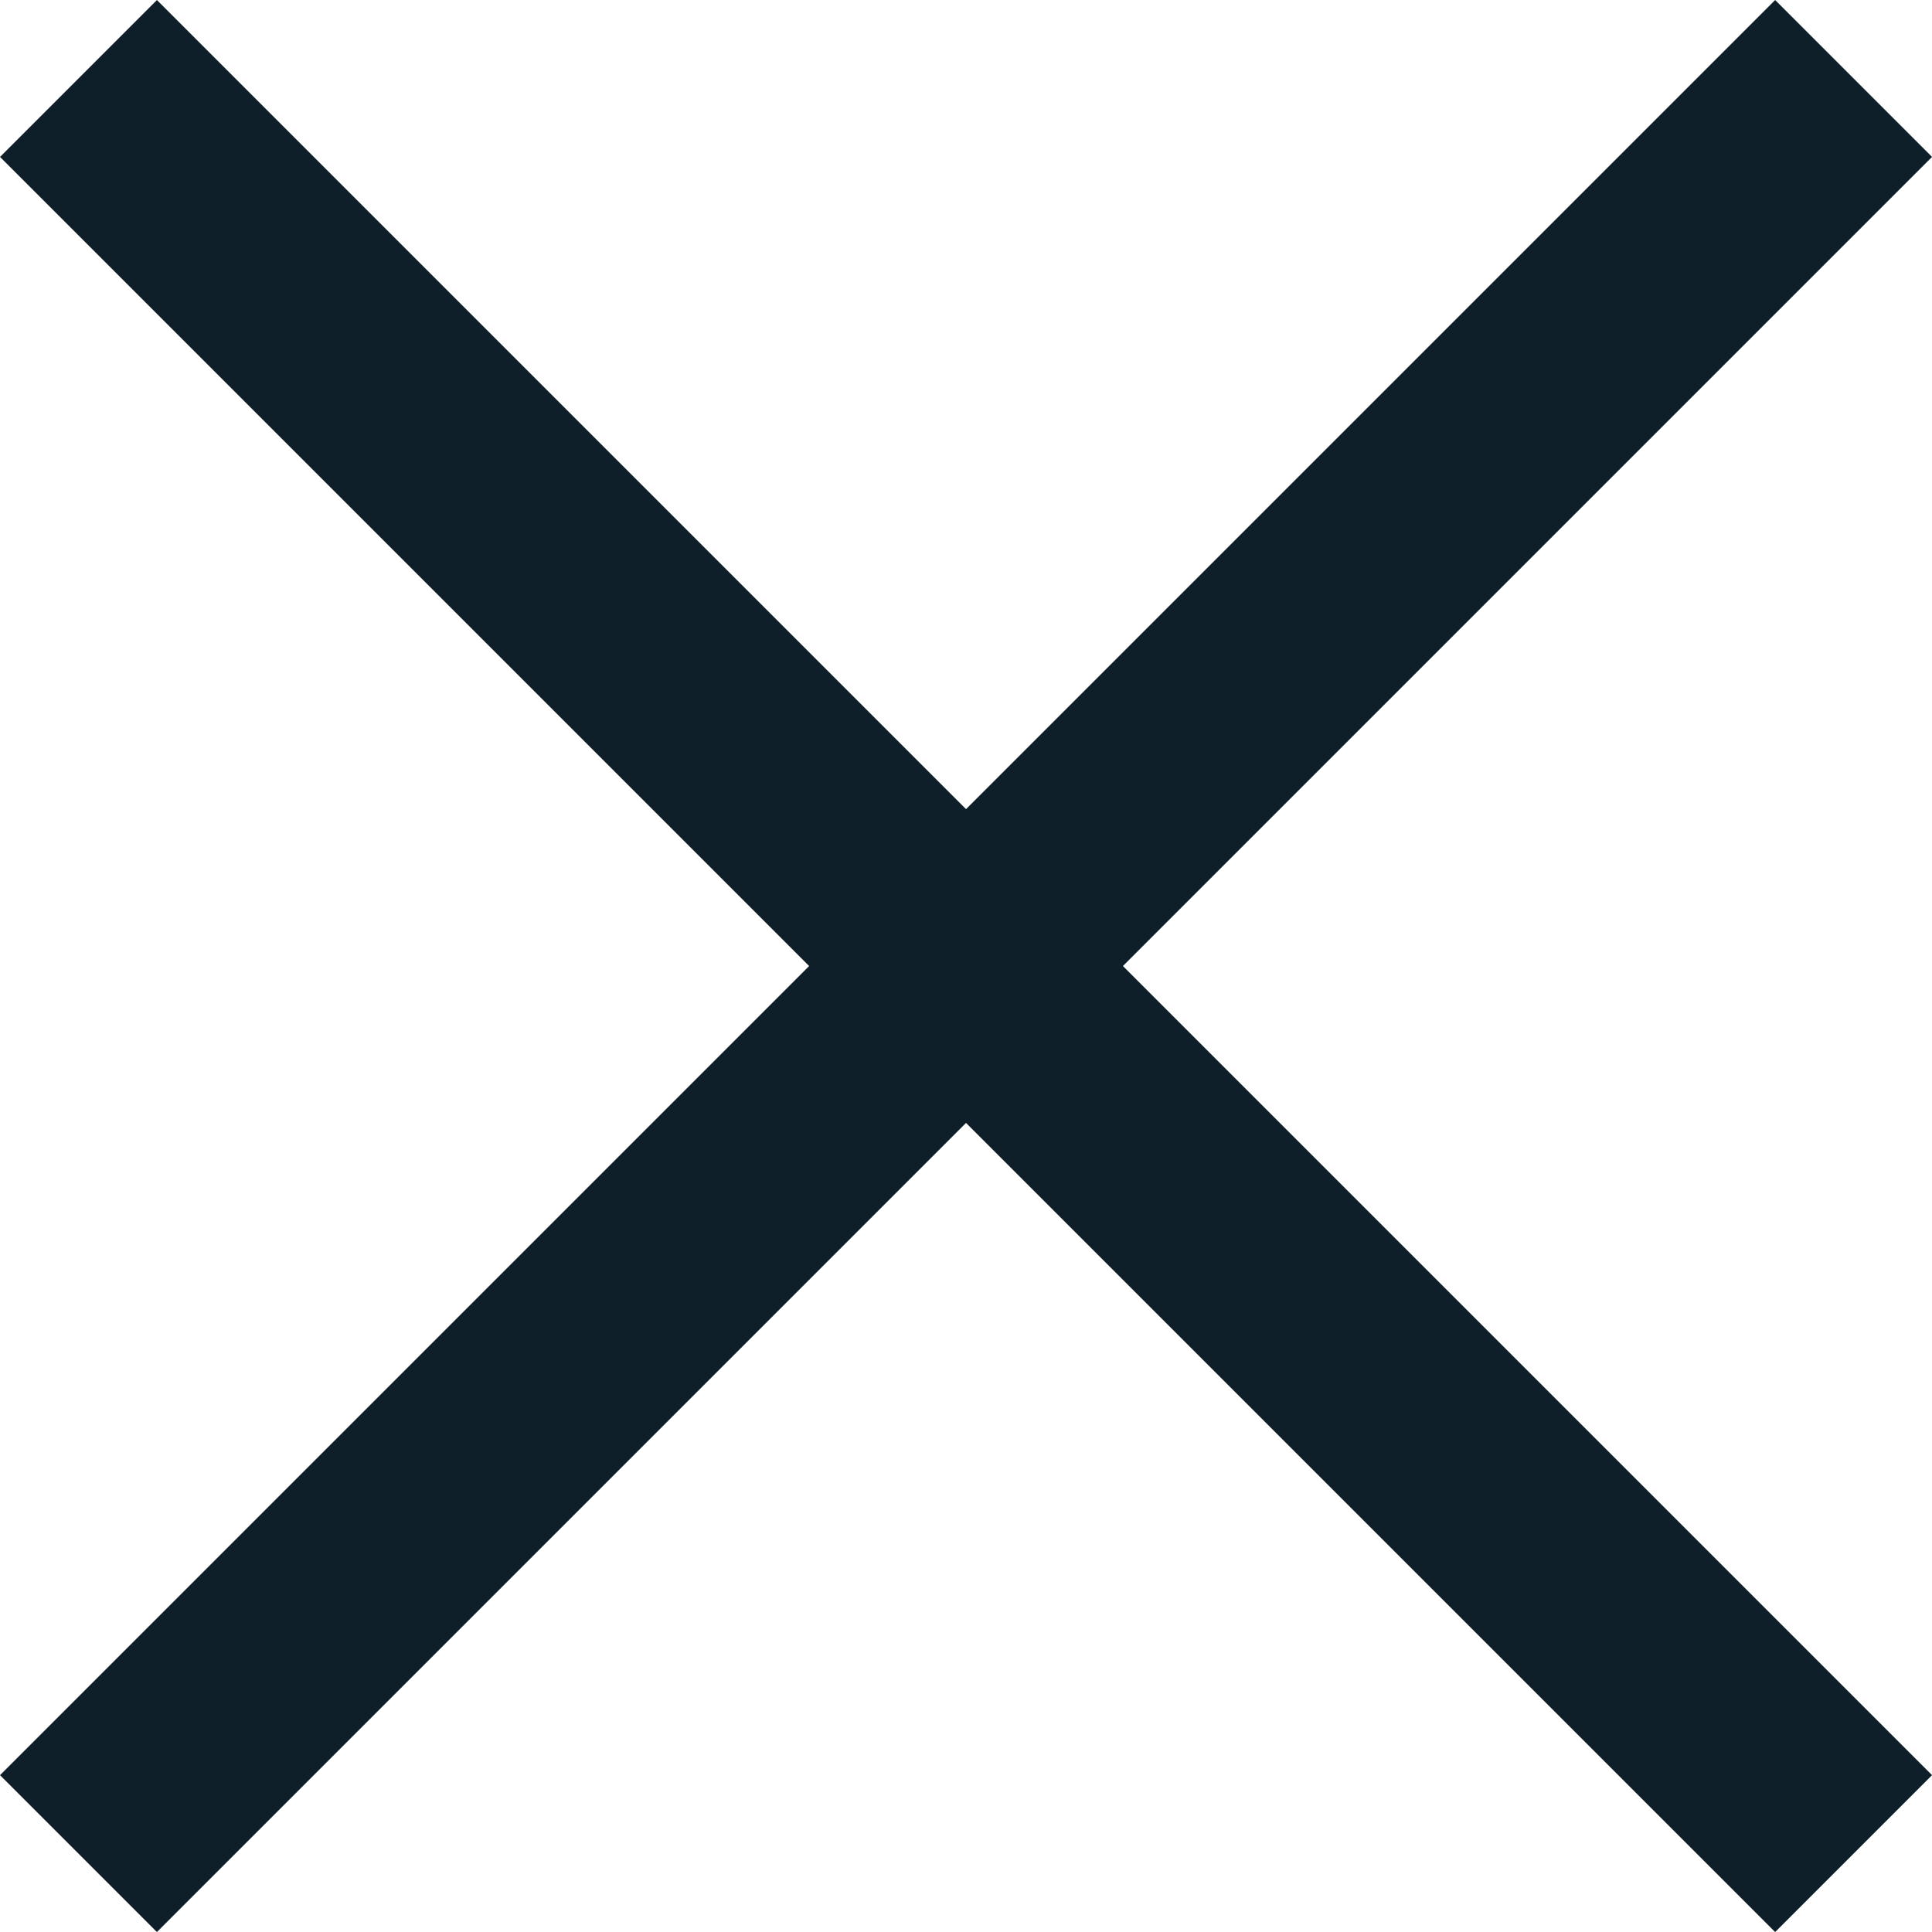 <svg xmlns="http://www.w3.org/2000/svg" width="26.121" height="26.121" viewBox="0 0 26.121 26.121">
  <g id="Group_983" data-name="Group 983" transform="translate(-1826.439 -45.439)">
    <line id="Line_17" data-name="Line 17" x2="24" y2="24" transform="translate(1827.5 46.5)" fill="none" stroke="#0f1f2a" stroke-width="3"/>
    <line id="Line_18" data-name="Line 18" y1="24" x2="24" transform="translate(1827.5 46.5)" fill="none" stroke="#0f1f2a" stroke-width="3"/>
  </g>
</svg>
